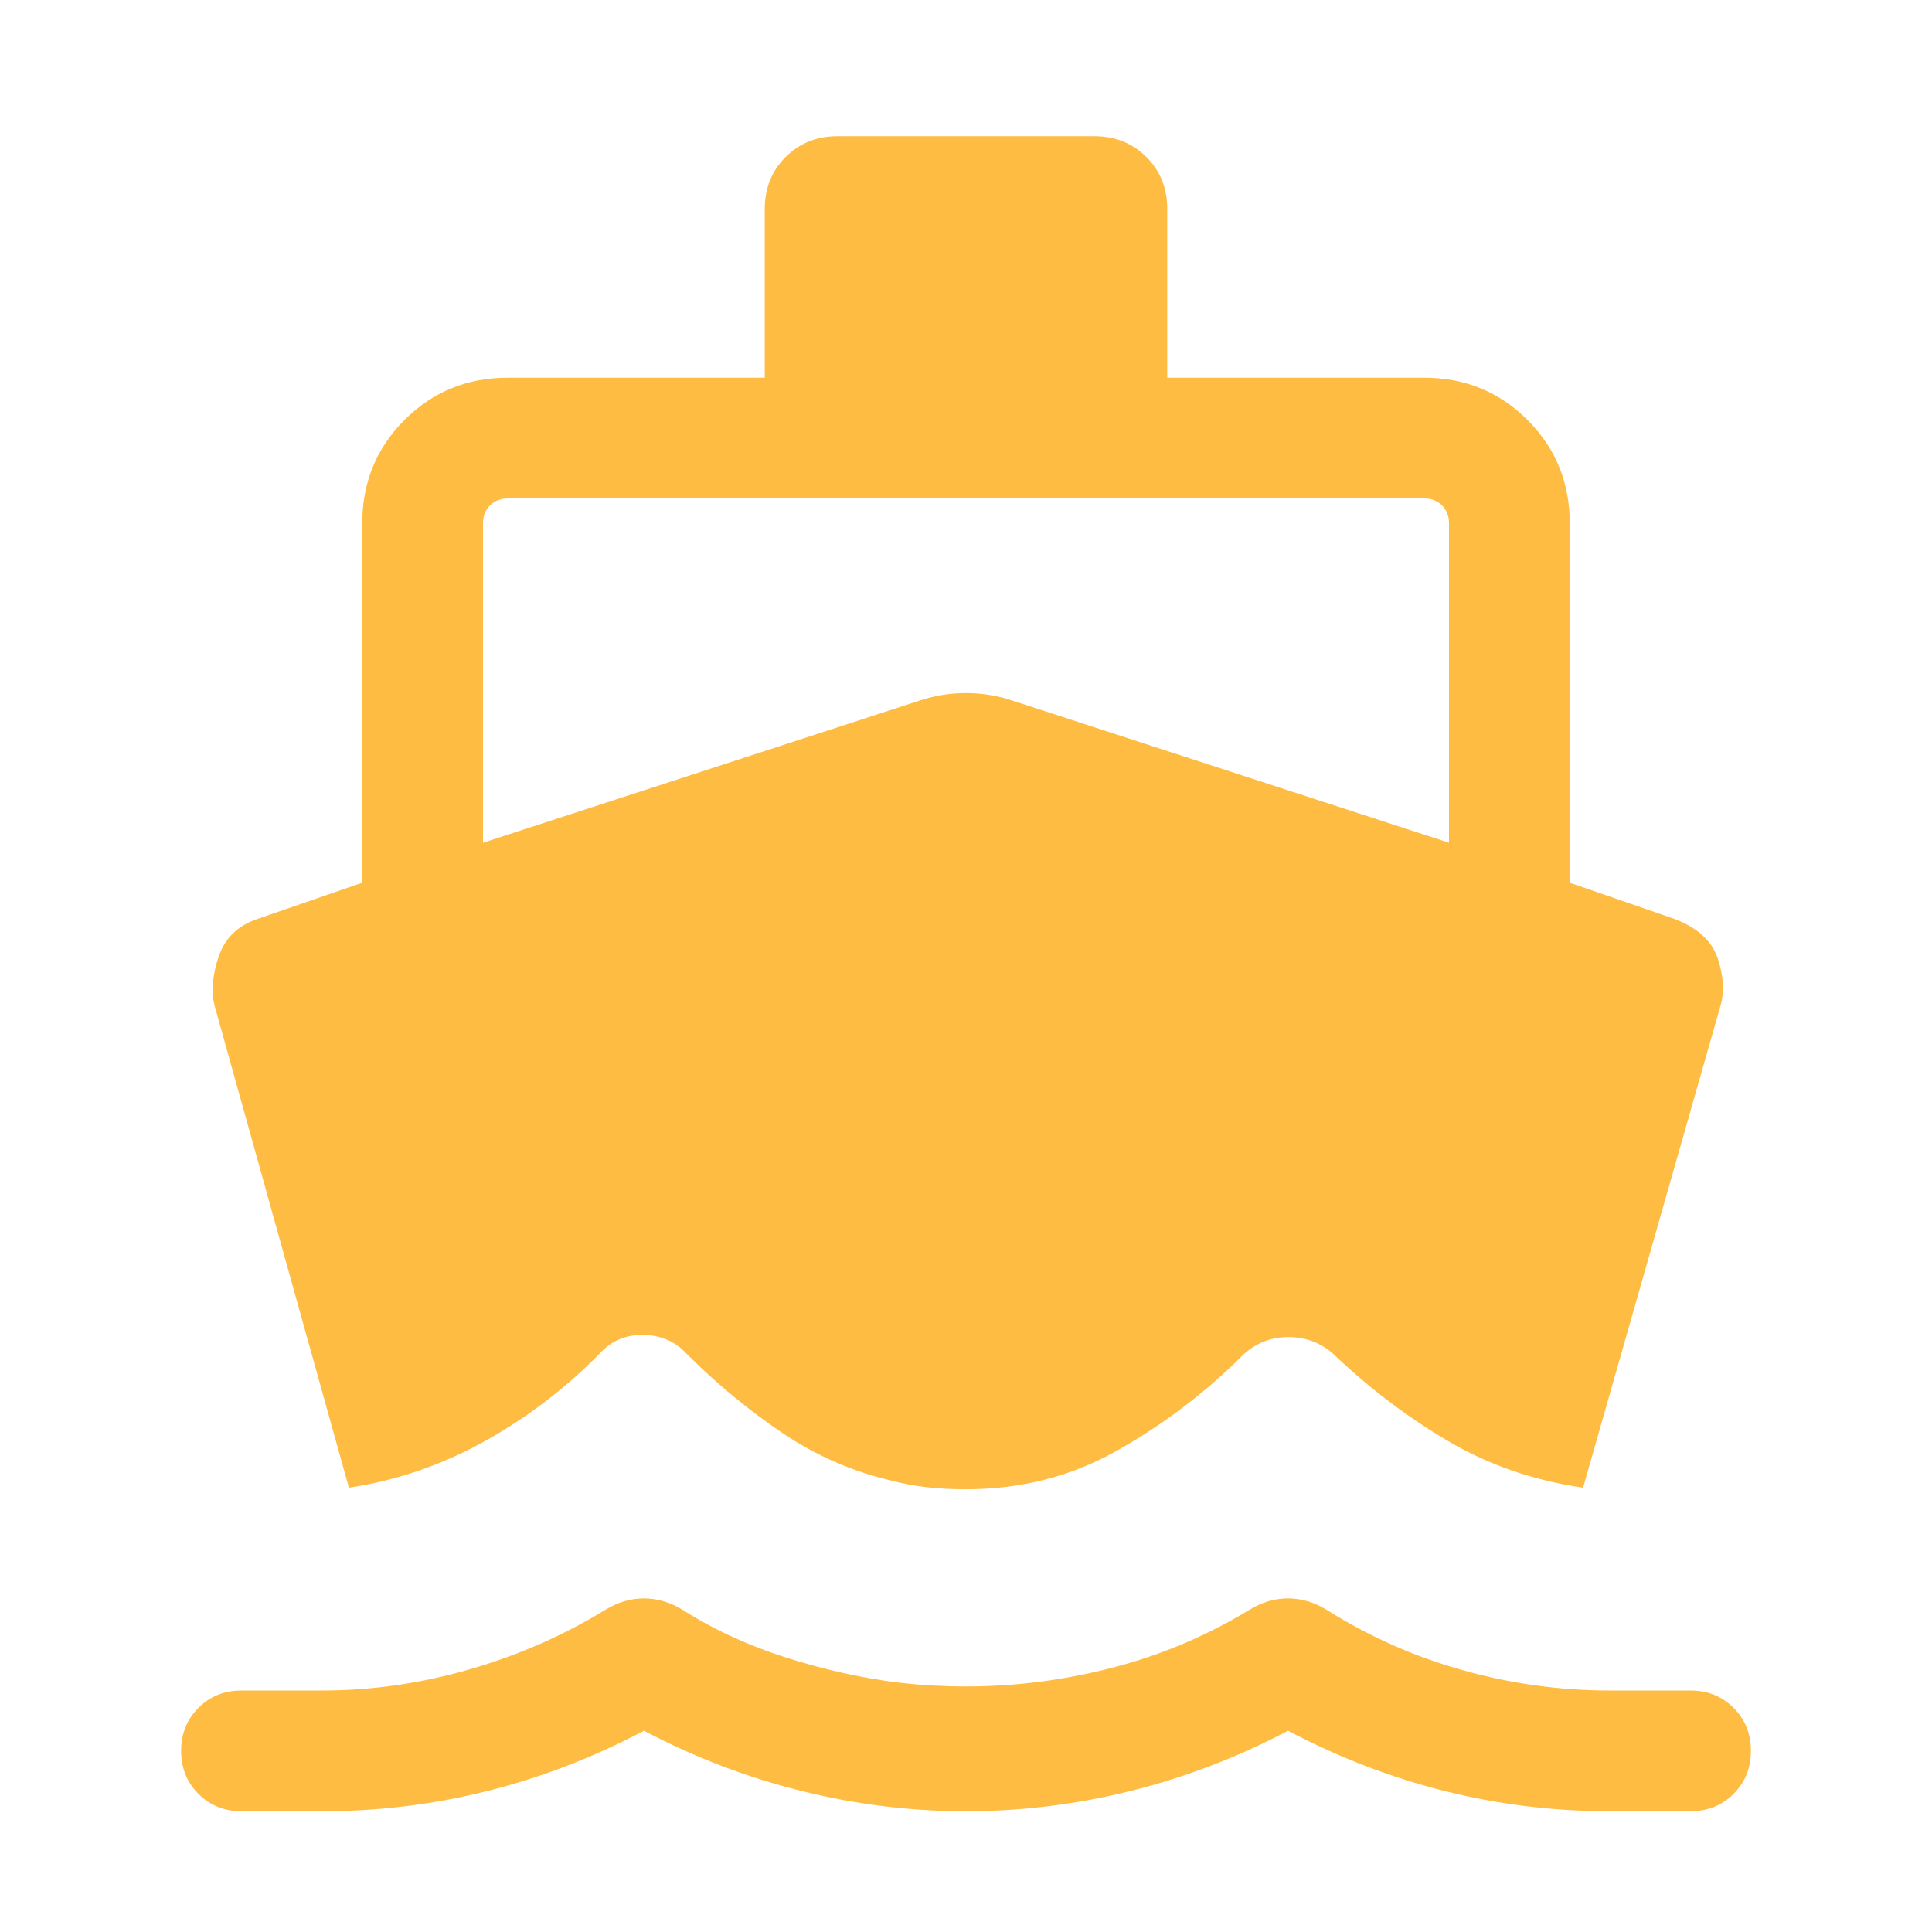 <svg width="30" height="30" viewBox="0 0 30 30" fill="none" xmlns="http://www.w3.org/2000/svg">
<path d="M5.418 23.101L3.332 15.615C3.277 15.389 3.299 15.134 3.398 14.848C3.496 14.563 3.697 14.37 4 14.269L5.625 13.707V8.125C5.625 7.493 5.844 6.959 6.281 6.521C6.719 6.084 7.253 5.865 7.885 5.865H11.875V3.245C11.875 2.923 11.983 2.654 12.198 2.439C12.414 2.223 12.683 2.115 13.005 2.115H16.995C17.317 2.115 17.586 2.223 17.802 2.439C18.017 2.654 18.125 2.923 18.125 3.245V5.865H22.115C22.747 5.865 23.281 6.084 23.719 6.521C24.156 6.959 24.375 7.493 24.375 8.125V13.707L26 14.269C26.357 14.404 26.582 14.609 26.673 14.883C26.764 15.158 26.779 15.402 26.716 15.615L24.582 23.101C23.82 22.989 23.132 22.753 22.516 22.394C21.899 22.035 21.32 21.602 20.777 21.094C20.563 20.872 20.307 20.762 20.006 20.762C19.706 20.762 19.449 20.876 19.236 21.105C18.66 21.67 18.022 22.147 17.322 22.538C16.622 22.929 15.848 23.125 15 23.125C14.784 23.125 14.582 23.114 14.394 23.094C14.207 23.073 14.019 23.038 13.832 22.988C13.228 22.847 12.665 22.6 12.143 22.247C11.621 21.895 11.127 21.486 10.661 21.021C10.486 20.831 10.263 20.733 9.99 20.729C9.718 20.725 9.494 20.819 9.32 21.01C8.784 21.556 8.186 22.013 7.523 22.381C6.86 22.749 6.159 22.989 5.418 23.101ZM15 28.125C14.146 28.125 13.297 28.021 12.453 27.812C11.609 27.604 10.792 27.292 10 26.875C9.208 27.292 8.396 27.604 7.562 27.812C6.729 28.021 5.875 28.125 5 28.125H3.75C3.484 28.125 3.261 28.035 3.082 27.856C2.902 27.676 2.812 27.453 2.812 27.187C2.812 26.921 2.902 26.699 3.082 26.519C3.261 26.34 3.484 26.25 3.75 26.25H5C5.766 26.25 6.526 26.142 7.28 25.925C8.034 25.709 8.742 25.399 9.404 24.995C9.596 24.878 9.795 24.82 10 24.82C10.205 24.82 10.404 24.878 10.596 24.995C11.079 25.303 11.615 25.55 12.204 25.738C12.794 25.925 13.372 26.055 13.938 26.125C14.104 26.146 14.281 26.161 14.469 26.172C14.656 26.182 14.833 26.187 15 26.187C15.766 26.187 16.526 26.09 17.28 25.894C18.034 25.699 18.742 25.399 19.404 24.995C19.596 24.878 19.795 24.82 20 24.82C20.205 24.82 20.404 24.878 20.596 24.995C21.258 25.412 21.964 25.725 22.714 25.935C23.464 26.145 24.226 26.25 25 26.25H26.25C26.516 26.25 26.739 26.34 26.918 26.519C27.098 26.699 27.188 26.921 27.188 27.187C27.188 27.453 27.098 27.676 26.918 27.856C26.739 28.035 26.516 28.125 26.25 28.125H25C24.125 28.125 23.271 28.021 22.438 27.812C21.604 27.604 20.792 27.292 20 26.875C19.208 27.292 18.391 27.604 17.547 27.812C16.703 28.021 15.854 28.125 15 28.125ZM7.5 13.086L14.291 10.875C14.517 10.8 14.753 10.762 15 10.762C15.247 10.762 15.483 10.8 15.709 10.875L22.5 13.086V8.125C22.5 8.013 22.464 7.921 22.392 7.848C22.32 7.776 22.228 7.74 22.115 7.74H7.885C7.772 7.74 7.68 7.776 7.608 7.848C7.536 7.921 7.5 8.013 7.5 8.125V13.086Z" fill="#FFBC42"/>
</svg>
